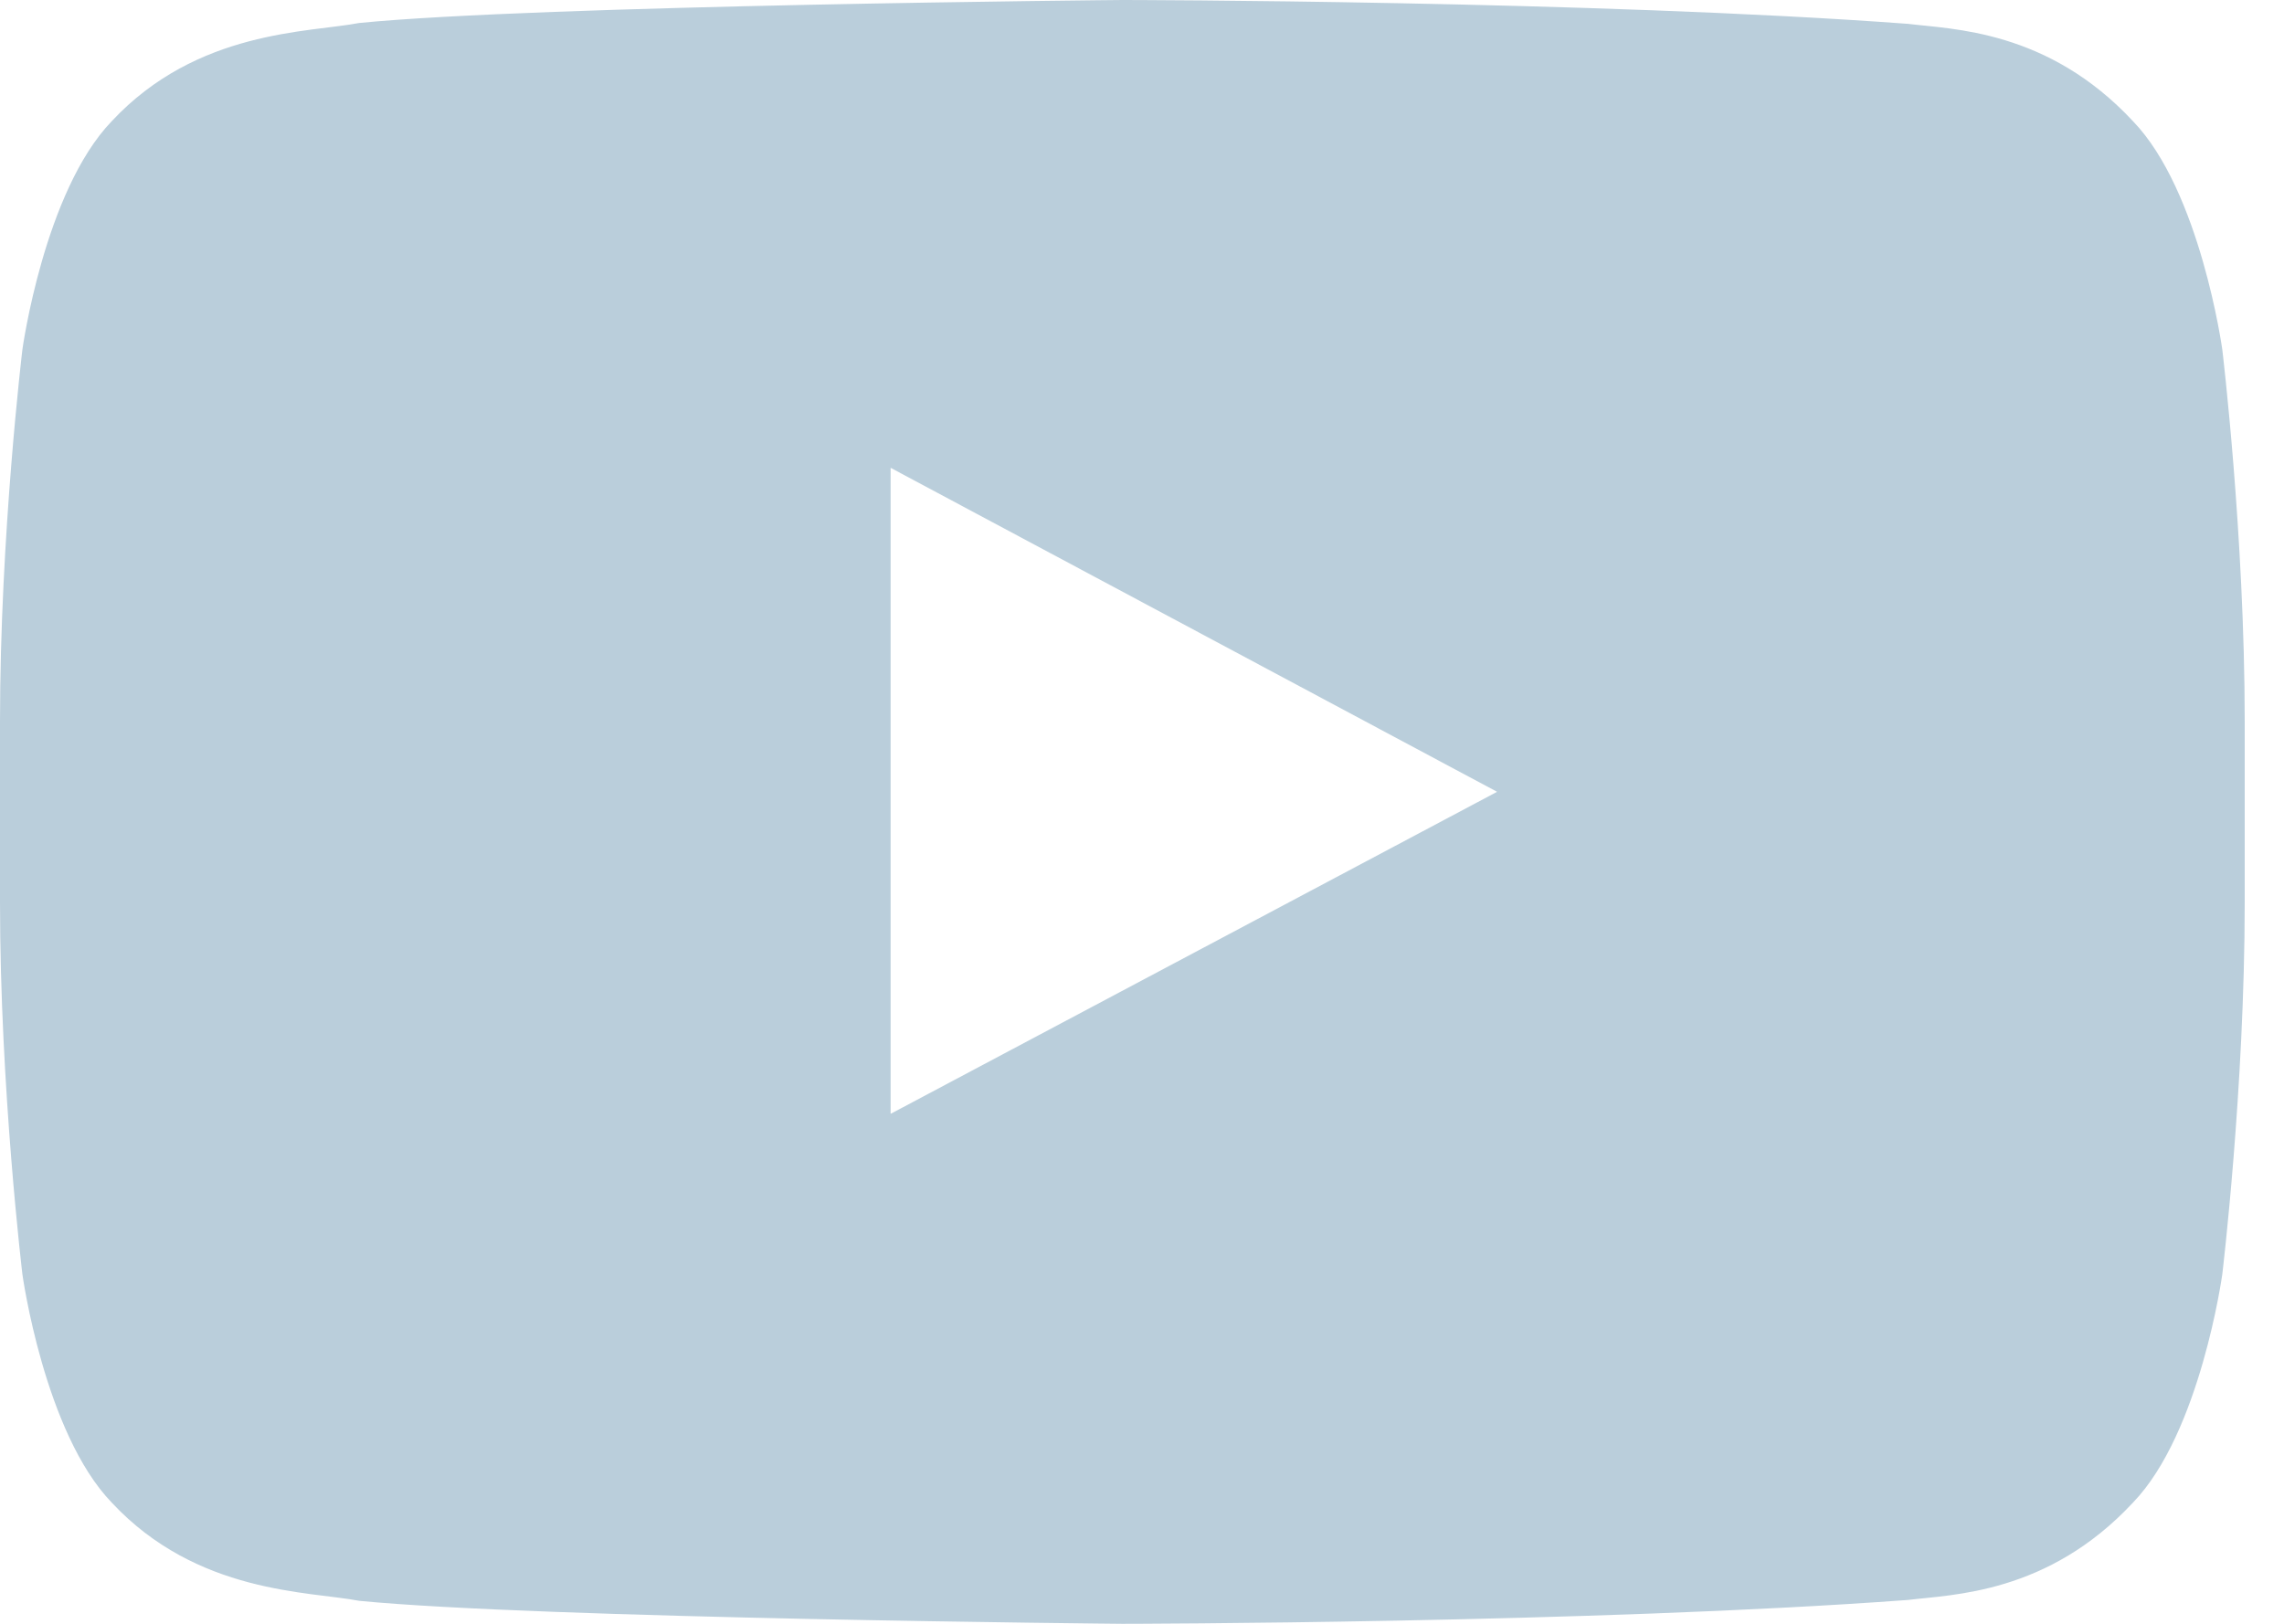 <svg width="45" height="32" viewBox="0 0 45 32" fill="none" xmlns="http://www.w3.org/2000/svg">
<path fill-rule="evenodd" clip-rule="evenodd" d="M0 14.216C0 10.553 0.442 6.883 0.442 6.883C0.442 6.883 0.873 3.769 2.2 2.39C3.881 0.586 6.092 0.643 7.076 0.453C10.614 0.102 22.113 0 22.113 0C22.113 0 31.406 0.011 37.592 0.47C38.46 0.578 40.345 0.583 42.026 2.39C43.353 3.766 43.784 6.886 43.784 6.886C43.784 6.886 44.226 10.55 44.226 14.219V17.781C44.226 21.45 43.784 25.114 43.784 25.114C43.784 25.114 43.353 28.234 42.026 29.61C40.345 31.417 38.46 31.422 37.592 31.53C31.406 31.989 22.113 32 22.113 32C22.113 32 10.614 31.895 7.076 31.547C6.092 31.357 3.881 31.414 2.2 29.61C0.873 28.232 0.442 25.117 0.442 25.117C0.442 25.117 0 21.45 0 17.784V14.216ZM17.547 21.946V9.219L29.496 15.604L17.555 21.946H17.547Z" fill="#BACEDB"/>
</svg>
